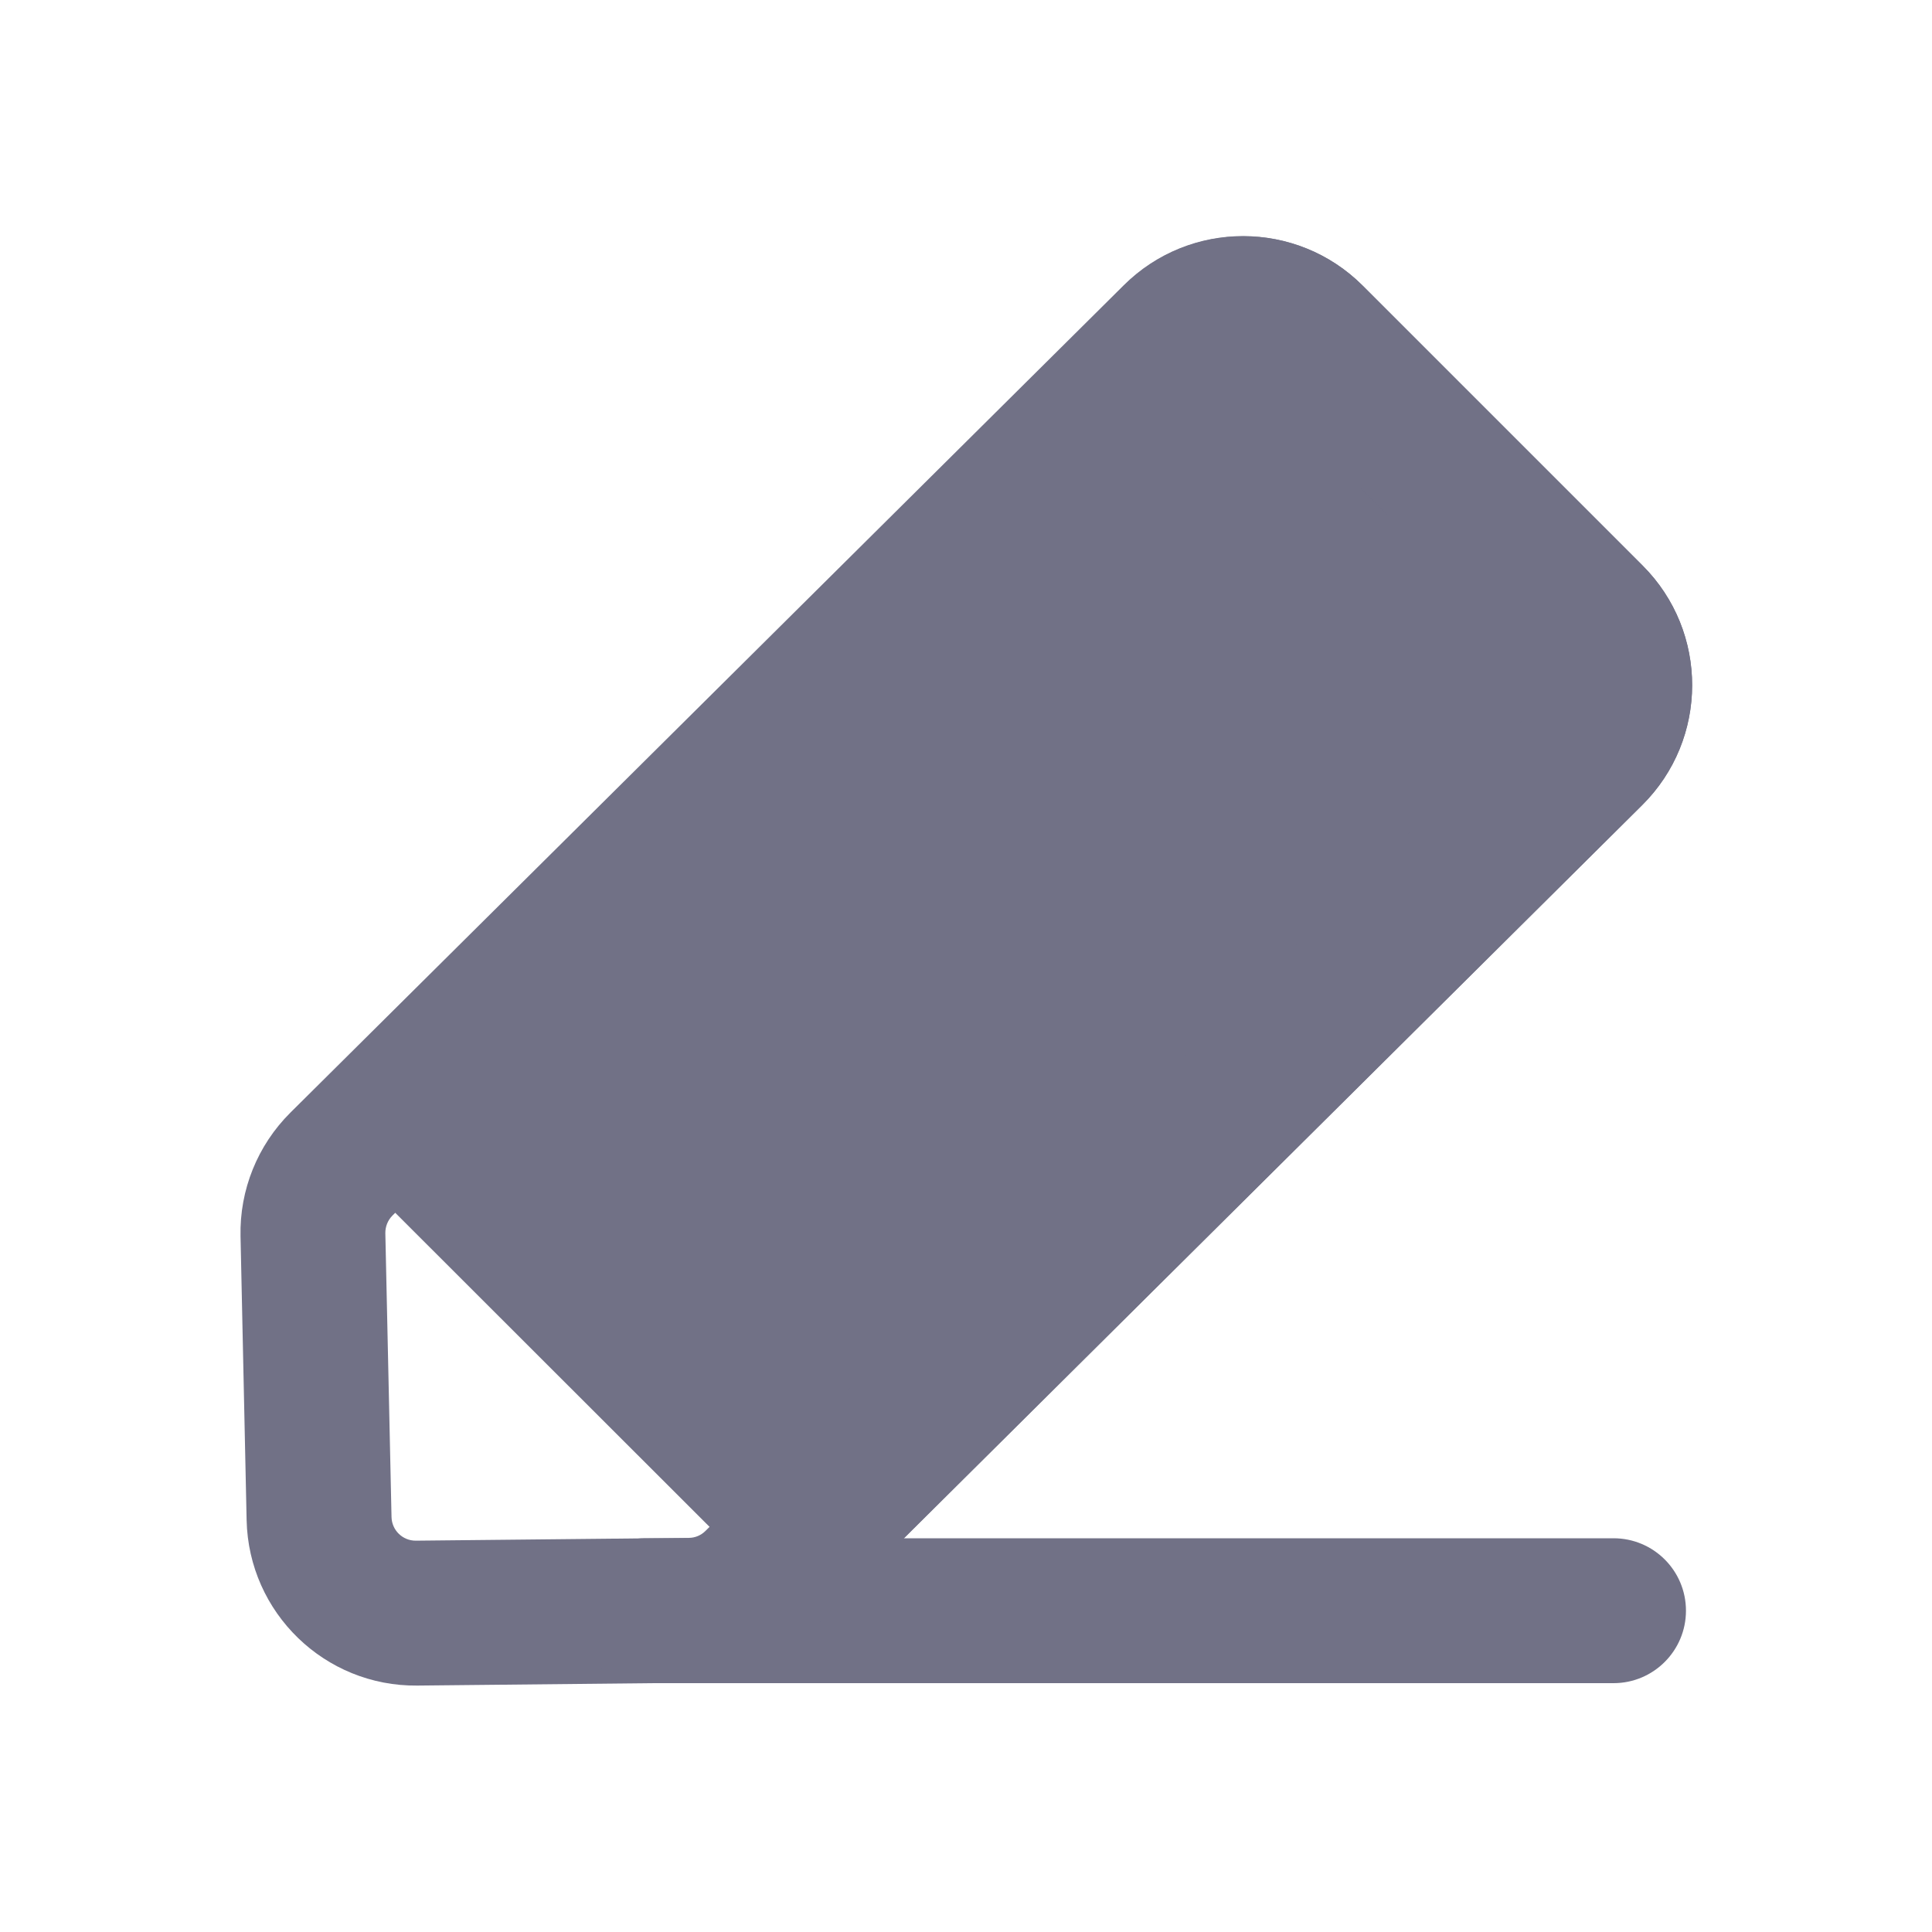 <svg width="20" height="20" viewBox="0 0 20 20" fill="none" xmlns="http://www.w3.org/2000/svg">
<path fill-rule="evenodd" clip-rule="evenodd" d="M11.634 2.952C12.318 2.273 13.423 2.275 14.105 2.956L17.004 5.855C17.689 6.54 17.687 7.652 16.999 8.334L8.679 16.595L8.679 16.595L8.36 16.912C8.037 17.233 7.601 17.416 7.145 17.42L4.32 17.449C3.362 17.459 2.574 16.695 2.553 15.737L2.49 12.798C2.479 12.319 2.666 11.856 3.006 11.518L11.634 2.952ZM13.044 4.017C12.947 3.919 12.789 3.919 12.691 4.016L4.063 12.583C4.015 12.631 3.988 12.697 3.989 12.766L4.053 15.704C4.056 15.841 4.168 15.95 4.305 15.949L7.13 15.92C7.195 15.92 7.257 15.894 7.303 15.848L7.623 15.531L7.623 15.531L15.943 7.27C16.041 7.172 16.041 7.014 15.943 6.916L13.044 4.017Z" fill="#717186"/>
<path fill-rule="evenodd" clip-rule="evenodd" d="M5.932 16.674C5.932 16.259 6.267 15.924 6.682 15.924L16.703 15.924C17.117 15.924 17.453 16.259 17.453 16.674C17.453 17.088 17.117 17.424 16.703 17.424L6.682 17.424C6.267 17.424 5.932 17.088 5.932 16.674Z" fill="#717186"/>
<path d="M16.472 7.802L8.409 15.809L4.124 11.528L12.163 3.489C12.554 3.098 13.187 3.098 13.577 3.489L16.474 6.385C16.866 6.777 16.864 7.412 16.472 7.802Z" fill="#717186"/>
<path fill-rule="evenodd" clip-rule="evenodd" d="M11.633 2.959C12.317 2.275 13.425 2.275 14.108 2.958L17.005 5.855C17.69 6.54 17.688 7.651 17.001 8.334L8.408 16.868L3.064 11.528L11.633 2.959ZM13.048 4.019C12.95 3.922 12.792 3.922 12.694 4.019L5.186 11.528L8.411 14.751L15.944 7.27C16.042 7.172 16.042 7.013 15.944 6.916L13.048 4.019Z" fill="#717186"/>
</svg>
